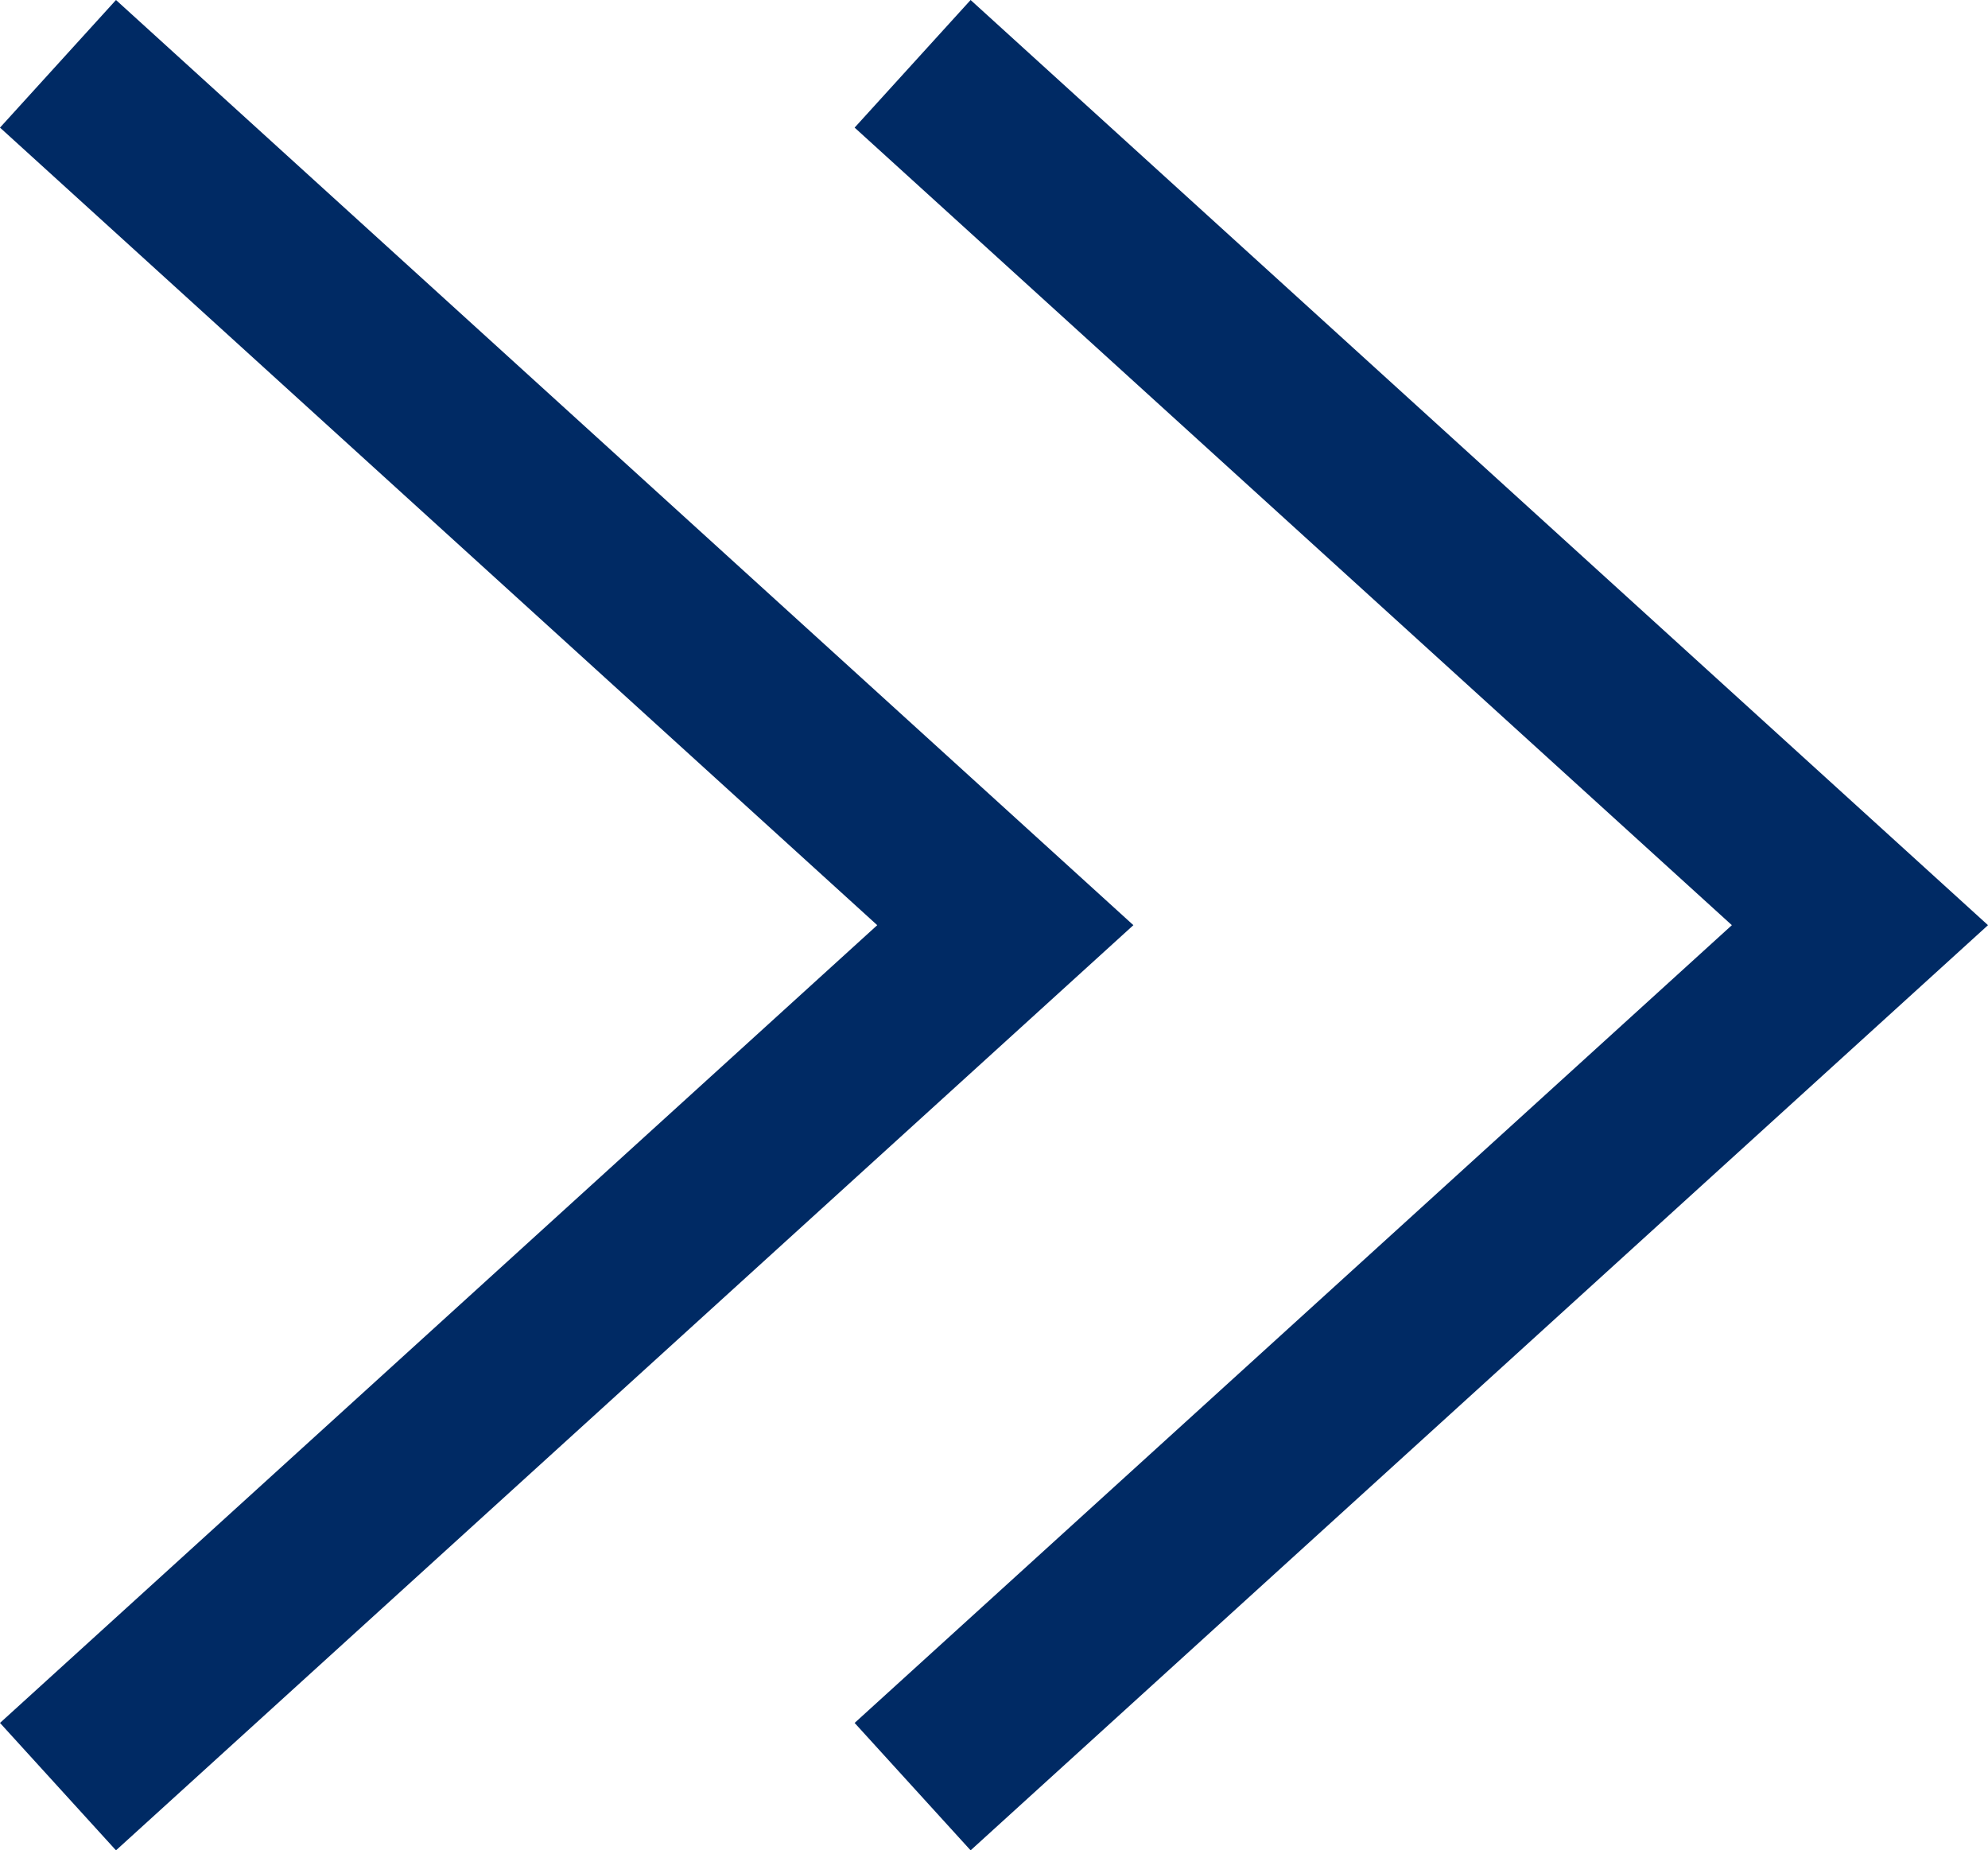 <svg xmlns="http://www.w3.org/2000/svg" width="10.284" height="9.57" viewBox="0 0 10.284 9.57">
  <g id="Group_407" data-name="Group 407" transform="translate(-997.648 -1231.715)">
    <path id="Path_430" data-name="Path 430" d="M.6,0,0,.66,4.538,4.785,0,8.911l.6.659L5.863,4.785Z" transform="translate(997.648 1231.715)" fill="#002a64"/>
    <path id="Path_431" data-name="Path 431" d="M.6,0,0,.66,4.538,4.785,0,8.911l.6.659L5.863,4.785Z" transform="translate(1002.069 1231.715)" fill="#002a64"/>
  </g>
</svg>
